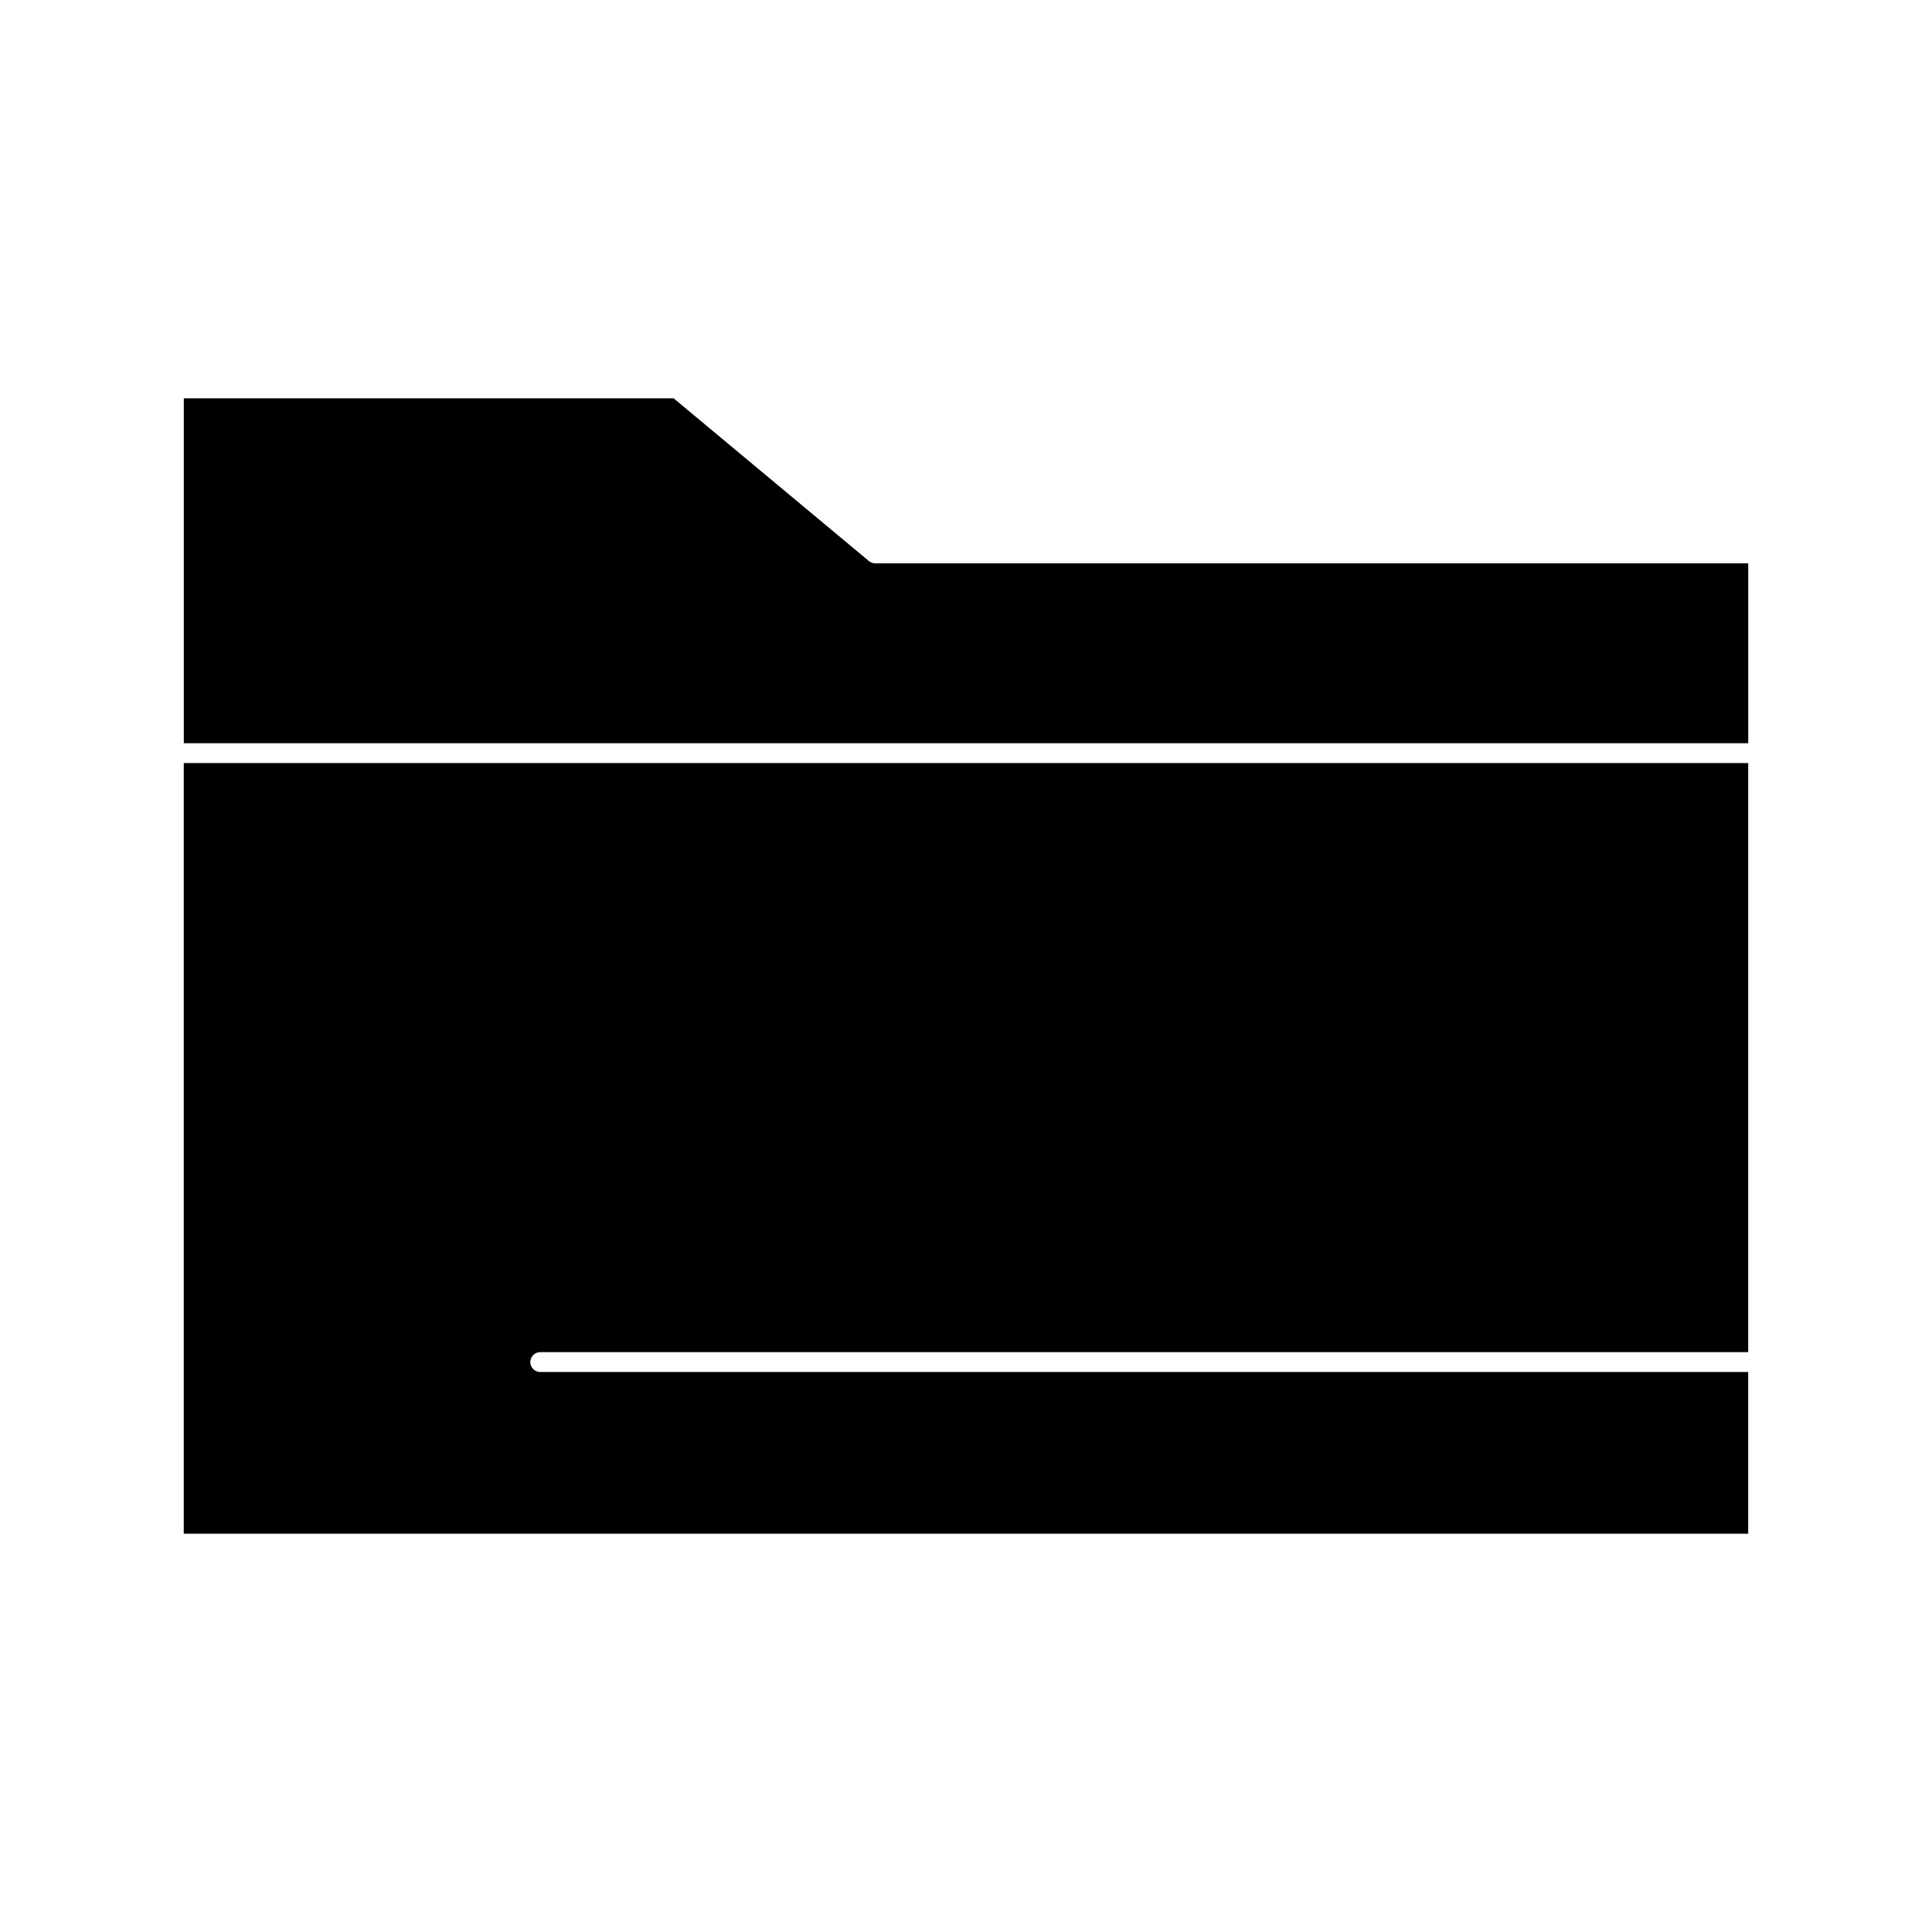 <?xml version="1.0" encoding="UTF-8"?>
<!-- Uploaded to: ICON Repo, www.svgrepo.com, Generator: ICON Repo Mixer Tools -->
<svg fill="#000000" width="800px" height="800px" version="1.1" viewBox="144 144 512 512" xmlns="http://www.w3.org/2000/svg">
 <g>
  <path d="m375.95 293.29c-0.613 0-1.207-0.215-1.68-0.609l-51.75-43.121h-129.81v91.402h414.59v-47.672z"/>
  <path d="m192.7 550.45h414.59v-42.863h-320.13c-1.449 0-2.625-1.18-2.625-2.625 0-1.441 1.176-2.625 2.625-2.625h320.13v-156.12h-414.59z"/>
 </g>
</svg>